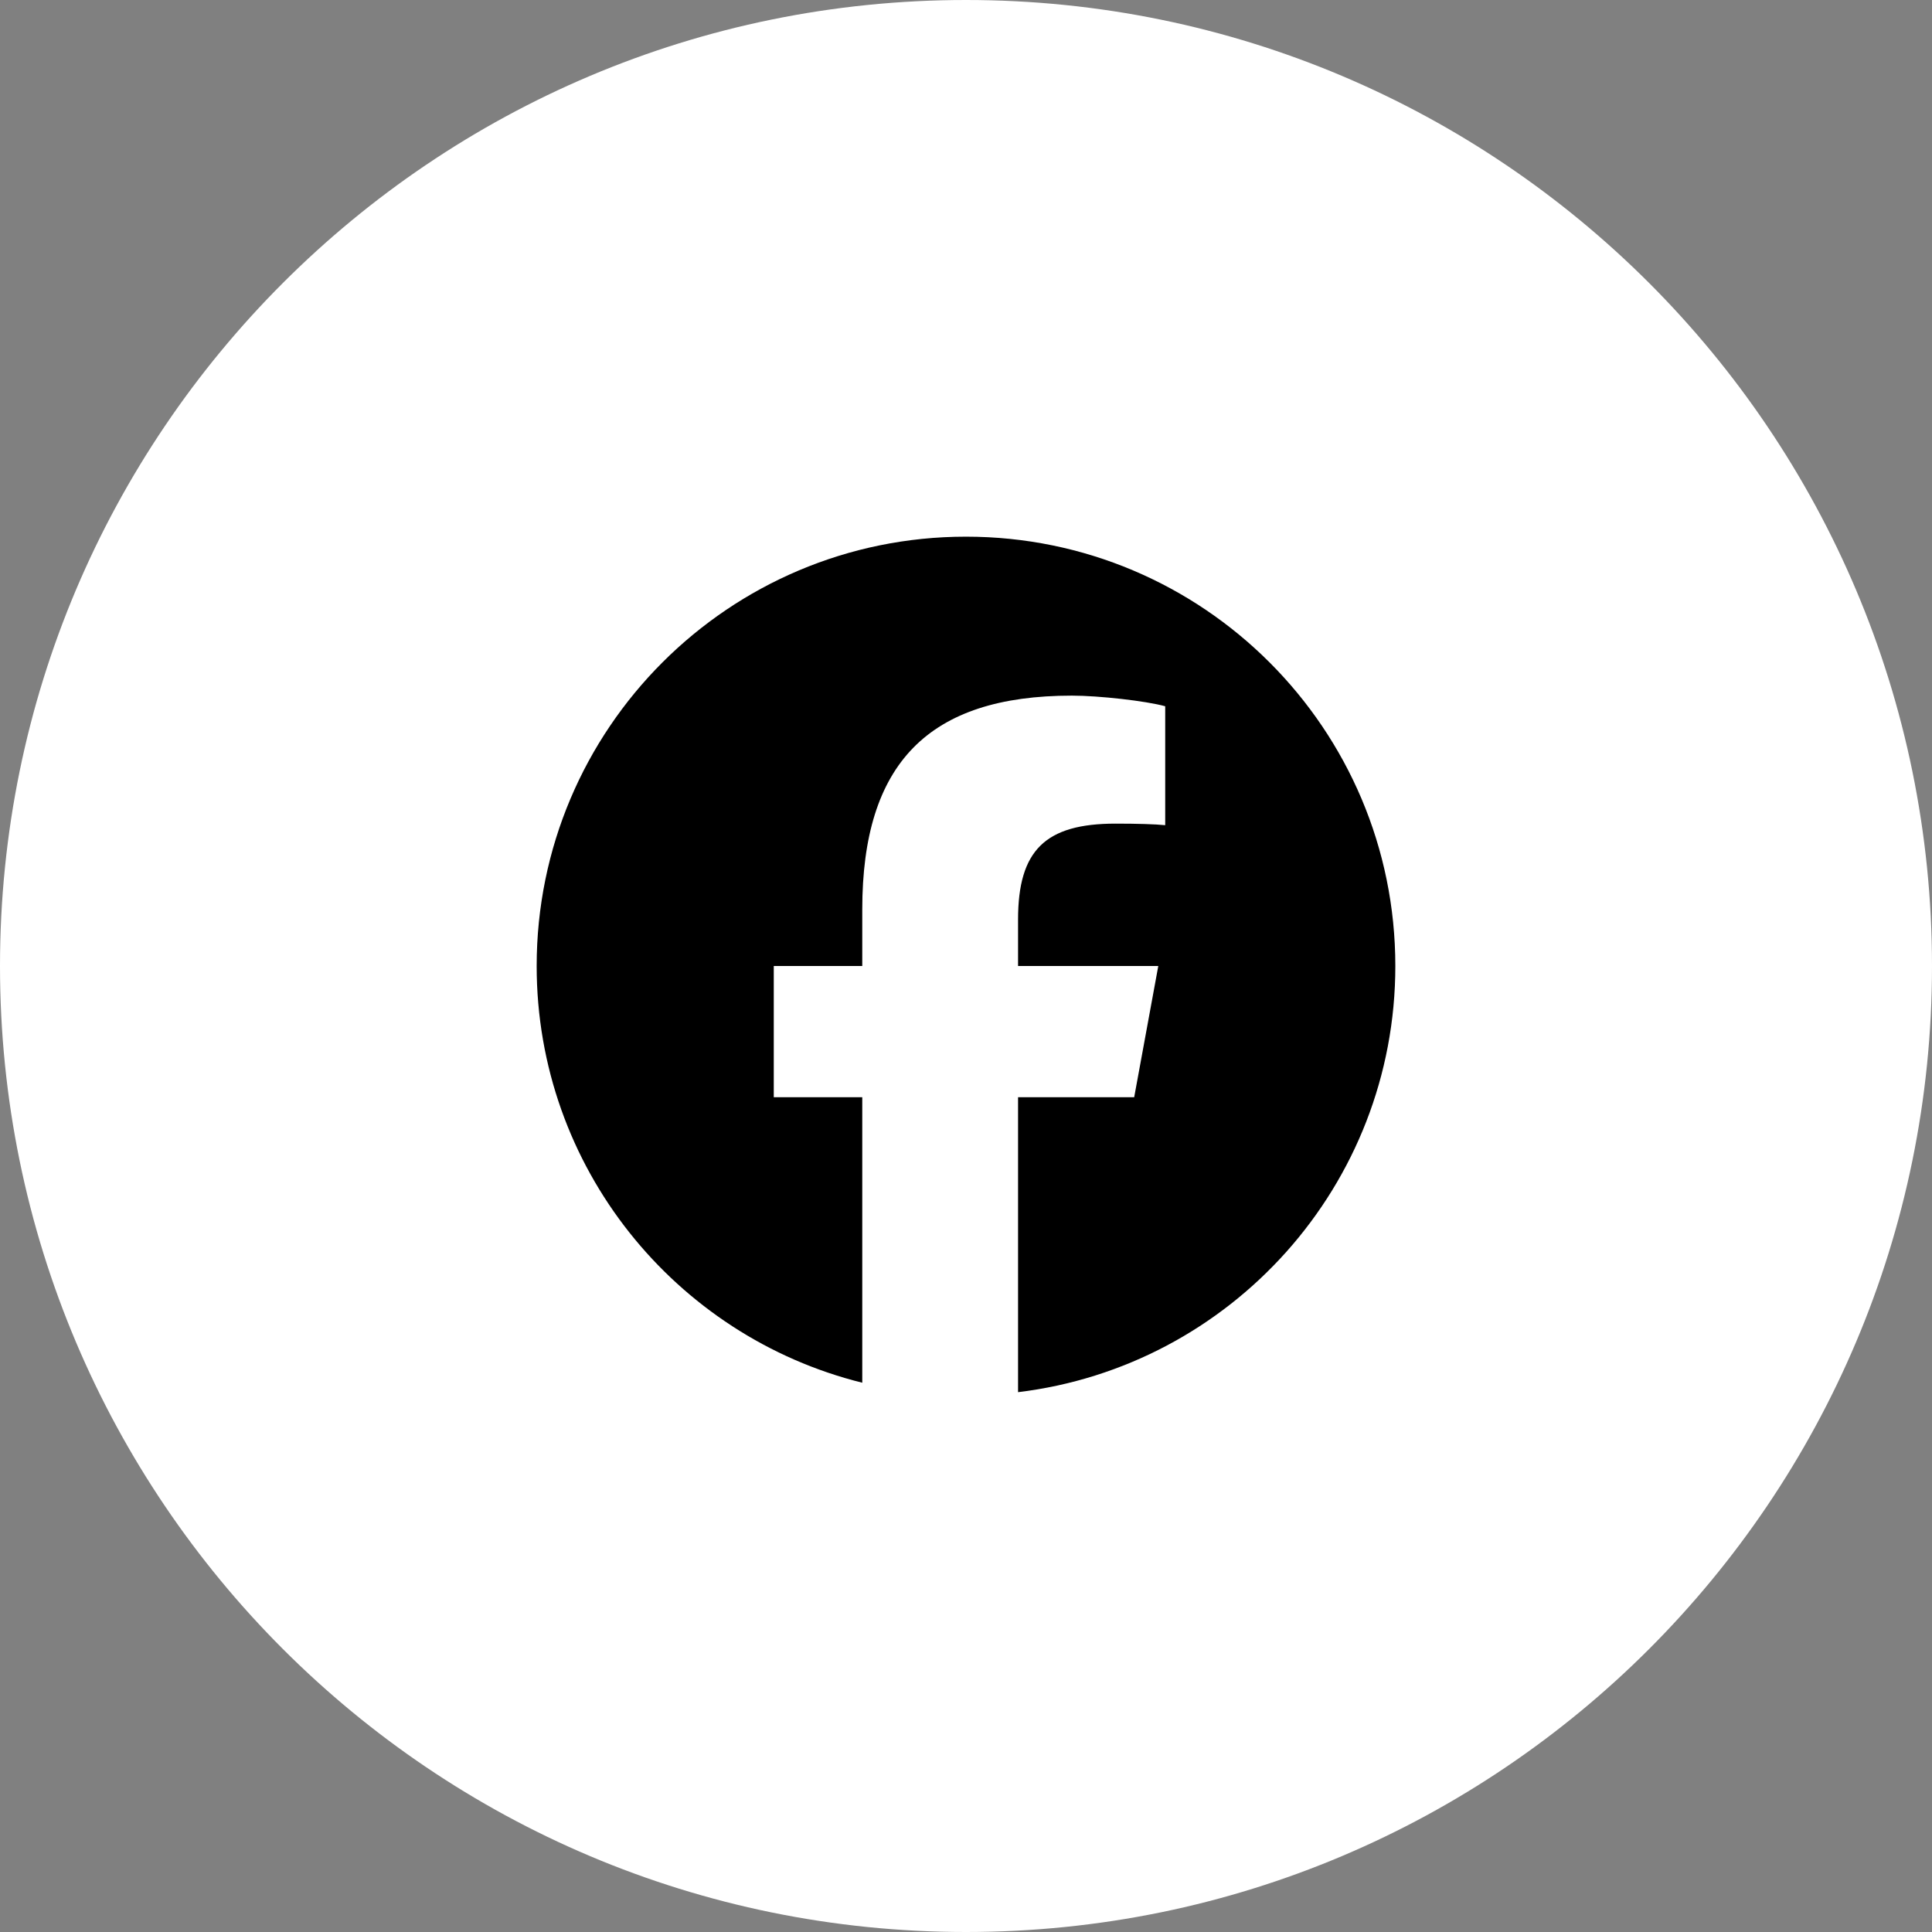 <svg width="36" height="36" viewBox="0 0 36 36" fill="none" xmlns="http://www.w3.org/2000/svg">
<rect x="0" y="0" width="36" height="36" fill="#808080" stroke="none"/>
<path d="M0 18C0 8.059 8.059 0 18 0C27.941 0 36 8.059 36 18C36 27.941 27.941 36 18 36C8.059 36 0 27.941 0 18Z" fill="white"/>
<g clip-path="url(#clip0_4158_63911)">
<path d="M18 10C13.582 10 10 13.582 10 18C10 21.752 12.583 24.9 16.067 25.765V20.445H14.418V18H16.067V16.947C16.067 14.224 17.3 12.962 19.973 12.962C20.48 12.962 21.355 13.061 21.712 13.16V15.376C21.523 15.357 21.195 15.347 20.788 15.347C19.477 15.347 18.97 15.844 18.97 17.135V18H21.583L21.134 20.445H18.97V25.941C22.931 25.463 26 22.09 26 18C26 13.582 22.418 10 18 10Z" fill="black"/>
</g>
<defs>
<clipPath id="clip0_4158_63911">
<rect width="16" height="16" fill="white" transform="translate(10 10)"/>
</clipPath>
</defs>
</svg>
